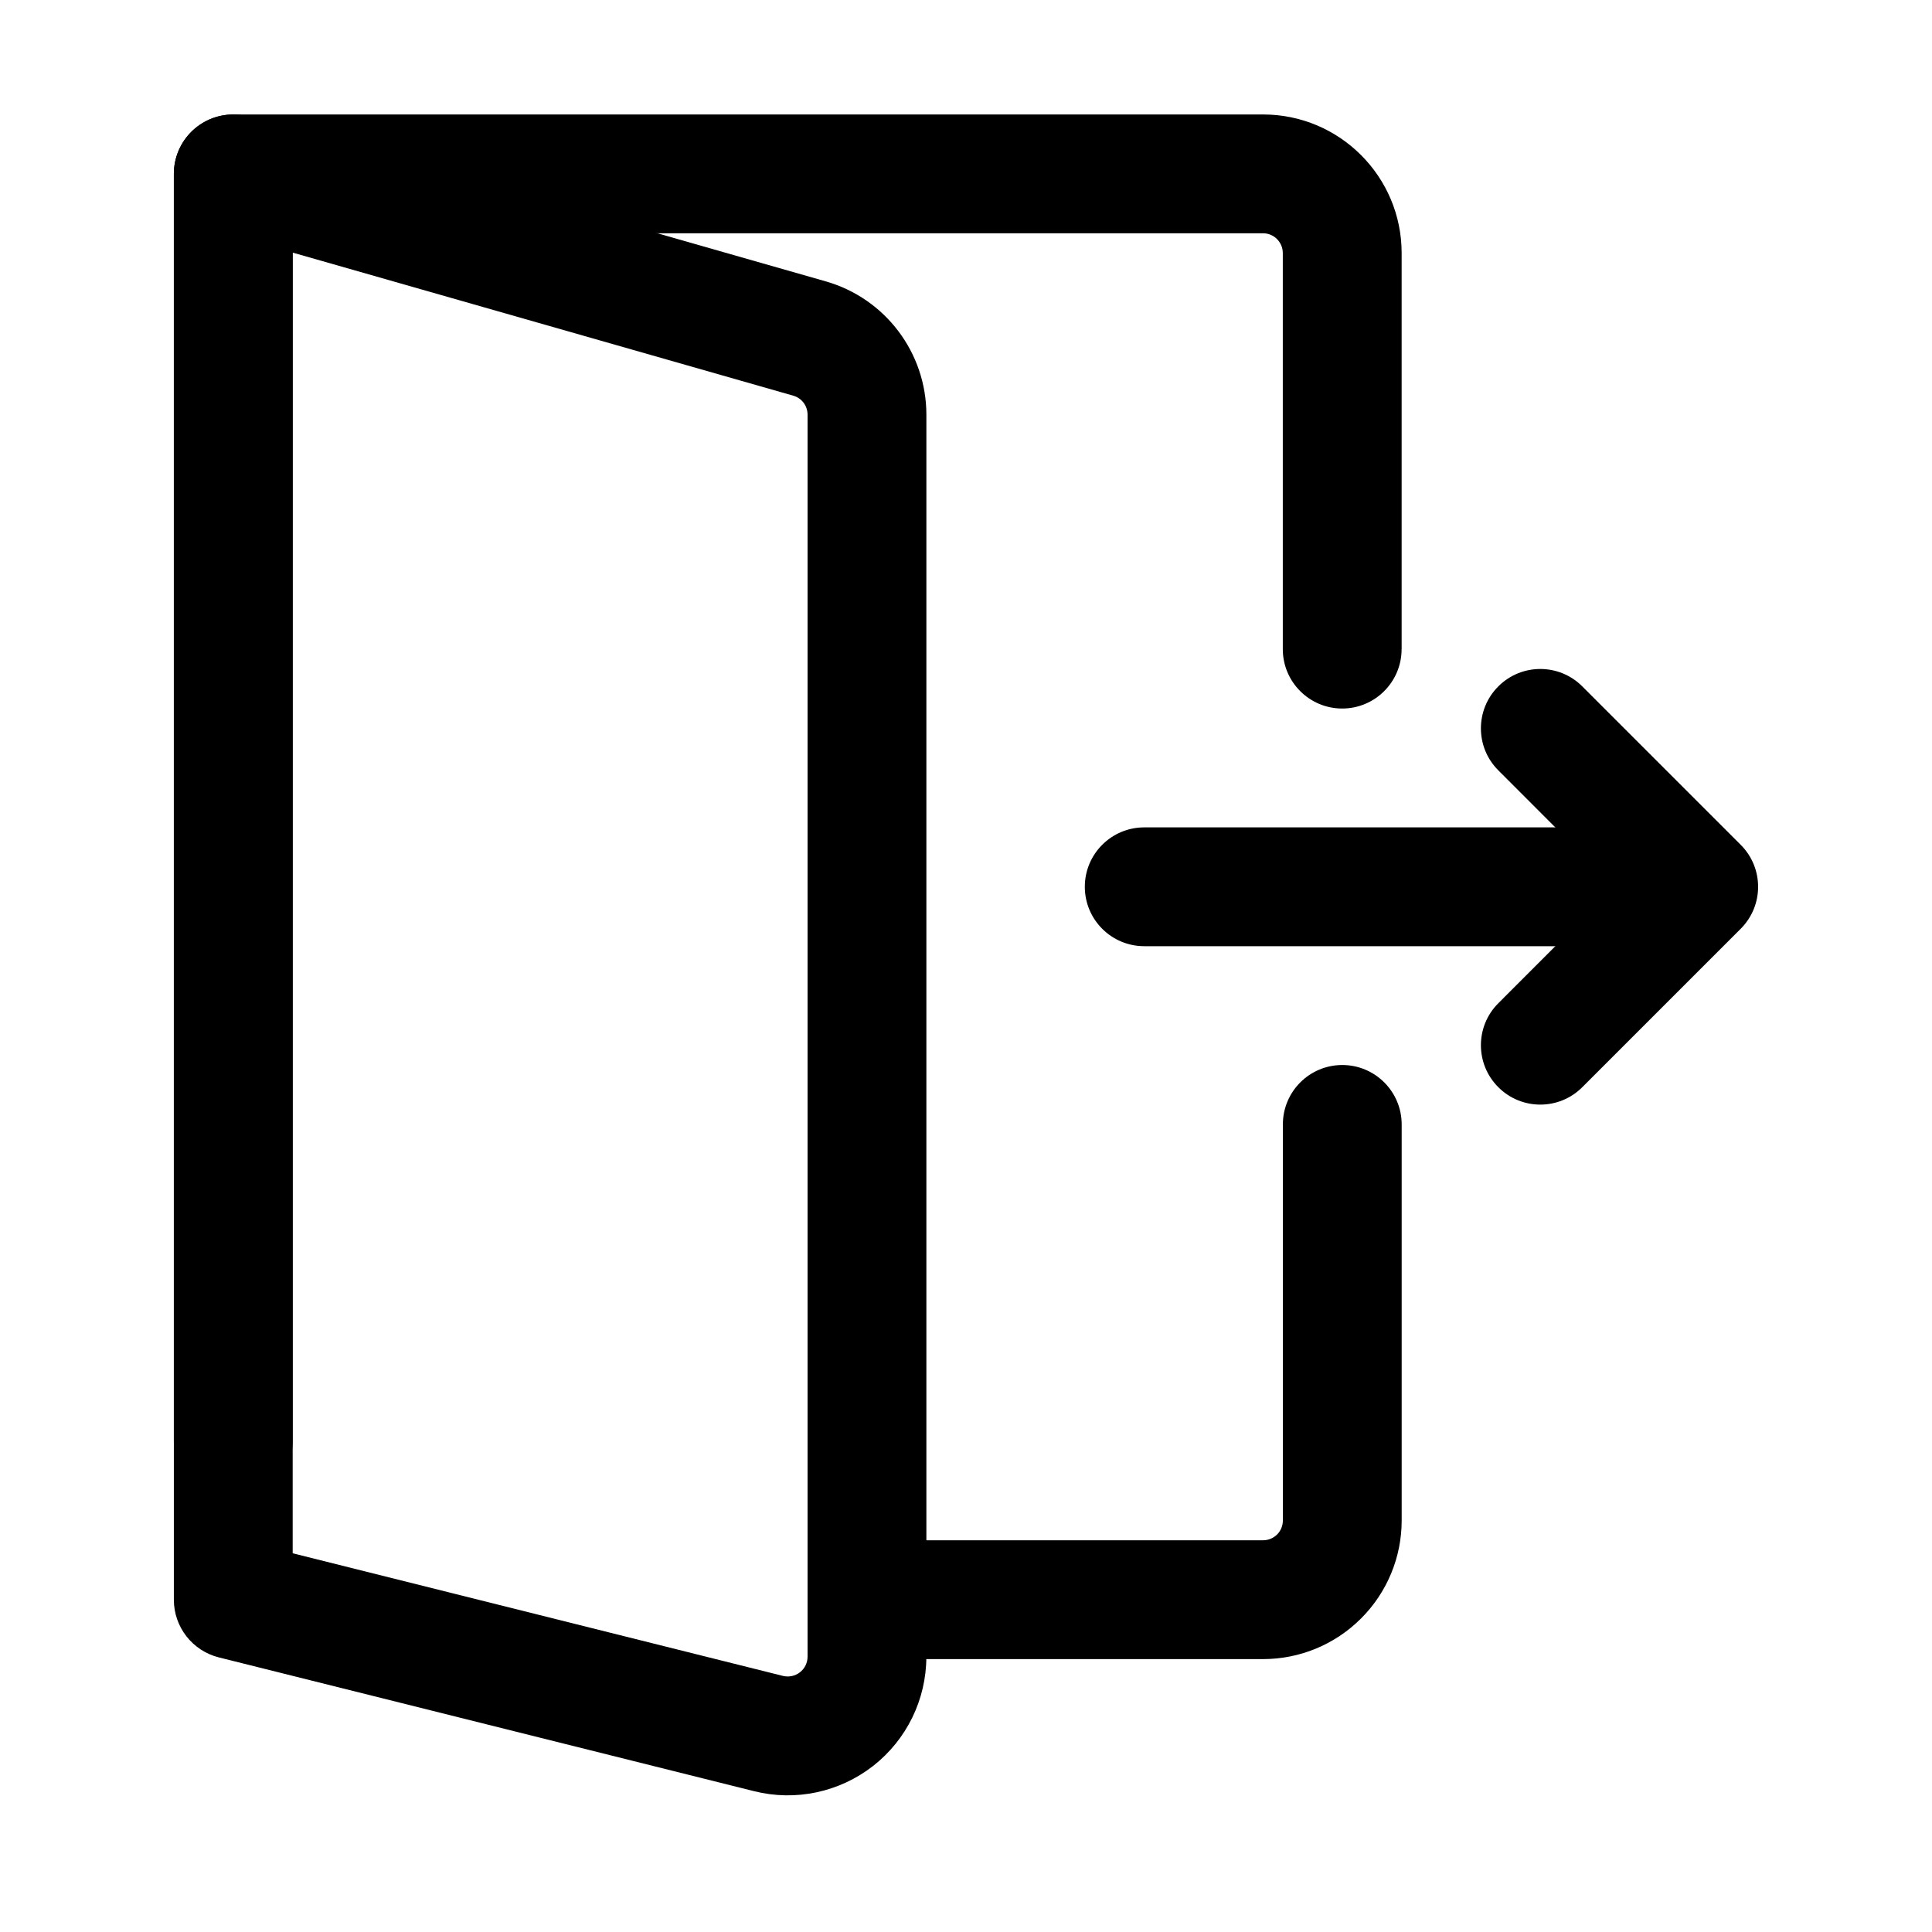 <?xml version="1.0" encoding="UTF-8"?>
<!-- Uploaded to: SVG Find, www.svgrepo.com, Generator: SVG Find Mixer Tools -->
<svg fill="#000000" width="800px" height="800px" version="1.1" viewBox="144 144 512 512" xmlns="http://www.w3.org/2000/svg">
 <g fill-rule="evenodd">
  <path d="m373.76 583.68h104.96c9.742 0 19.082-3.863 25.969-10.77 6.906-6.887 10.77-16.227 10.77-25.969v-104.96c0-8.691-7.055-15.742-15.742-15.742-8.691 0-15.742 7.055-15.742 15.742v104.96c0 1.387-0.547 2.731-1.531 3.715-0.988 0.988-2.332 1.531-3.715 1.531h-104.96c-8.691 0-15.742 7.055-15.742 15.742 0 8.691 7.055 15.742 15.742 15.742z"/>
  <path d="m515.45 316.03v-104.96c0-20.277-16.438-36.734-36.734-36.734h-272.9c-8.691 0-15.742 7.055-15.742 15.742v335.87c0 8.691 7.055 15.742 15.742 15.742 8.691 0 15.742-7.055 15.742-15.742v-320.13h257.15c2.898 0 5.246 2.352 5.246 5.246v104.96c0 8.691 7.055 15.742 15.742 15.742 8.691 0 15.742-7.055 15.742-15.742z"/>
  <path d="m389.5 583.03v-329.13c0-16.395-10.875-30.816-26.641-35.328-41.375-11.82-152.72-43.621-152.72-43.621-4.746-1.363-9.867-0.398-13.812 2.562-3.945 2.981-6.254 7.641-6.254 12.574v377.86c0 7.223 4.914 13.52 11.922 15.281l141.86 35.457c10.957 2.75 22.586 0.273 31.508-6.676 8.922-6.969 14.129-17.656 14.129-28.969zm-31.488-329.13v329.13c0 1.617-0.734 3.148-2.016 4.137-1.281 1.008-2.938 1.344-4.512 0.965l-129.92-32.496v-344.69l132.65 37.91c2.246 0.629 3.801 2.688 3.801 5.039z"/>
  <path d="m447.23 394.75h125.95c8.691 0 15.742-7.055 15.742-15.742 0-8.691-7.055-15.742-15.742-15.742h-125.95c-8.691 0-15.742 7.055-15.742 15.742 0 8.691 7.055 15.742 15.742 15.742z"/>
  <path d="m541.07 348.15 30.836 30.859s-30.836 30.859-30.836 30.859c-6.152 6.129-6.152 16.121 0 22.25 6.129 6.152 16.121 6.152 22.25 0l41.984-41.984c6.152-6.152 6.152-16.102 0-22.25l-41.984-41.984c-6.129-6.152-16.121-6.152-22.25 0-6.152 6.129-6.152 16.121 0 22.25z"/>
 </g>
</svg>